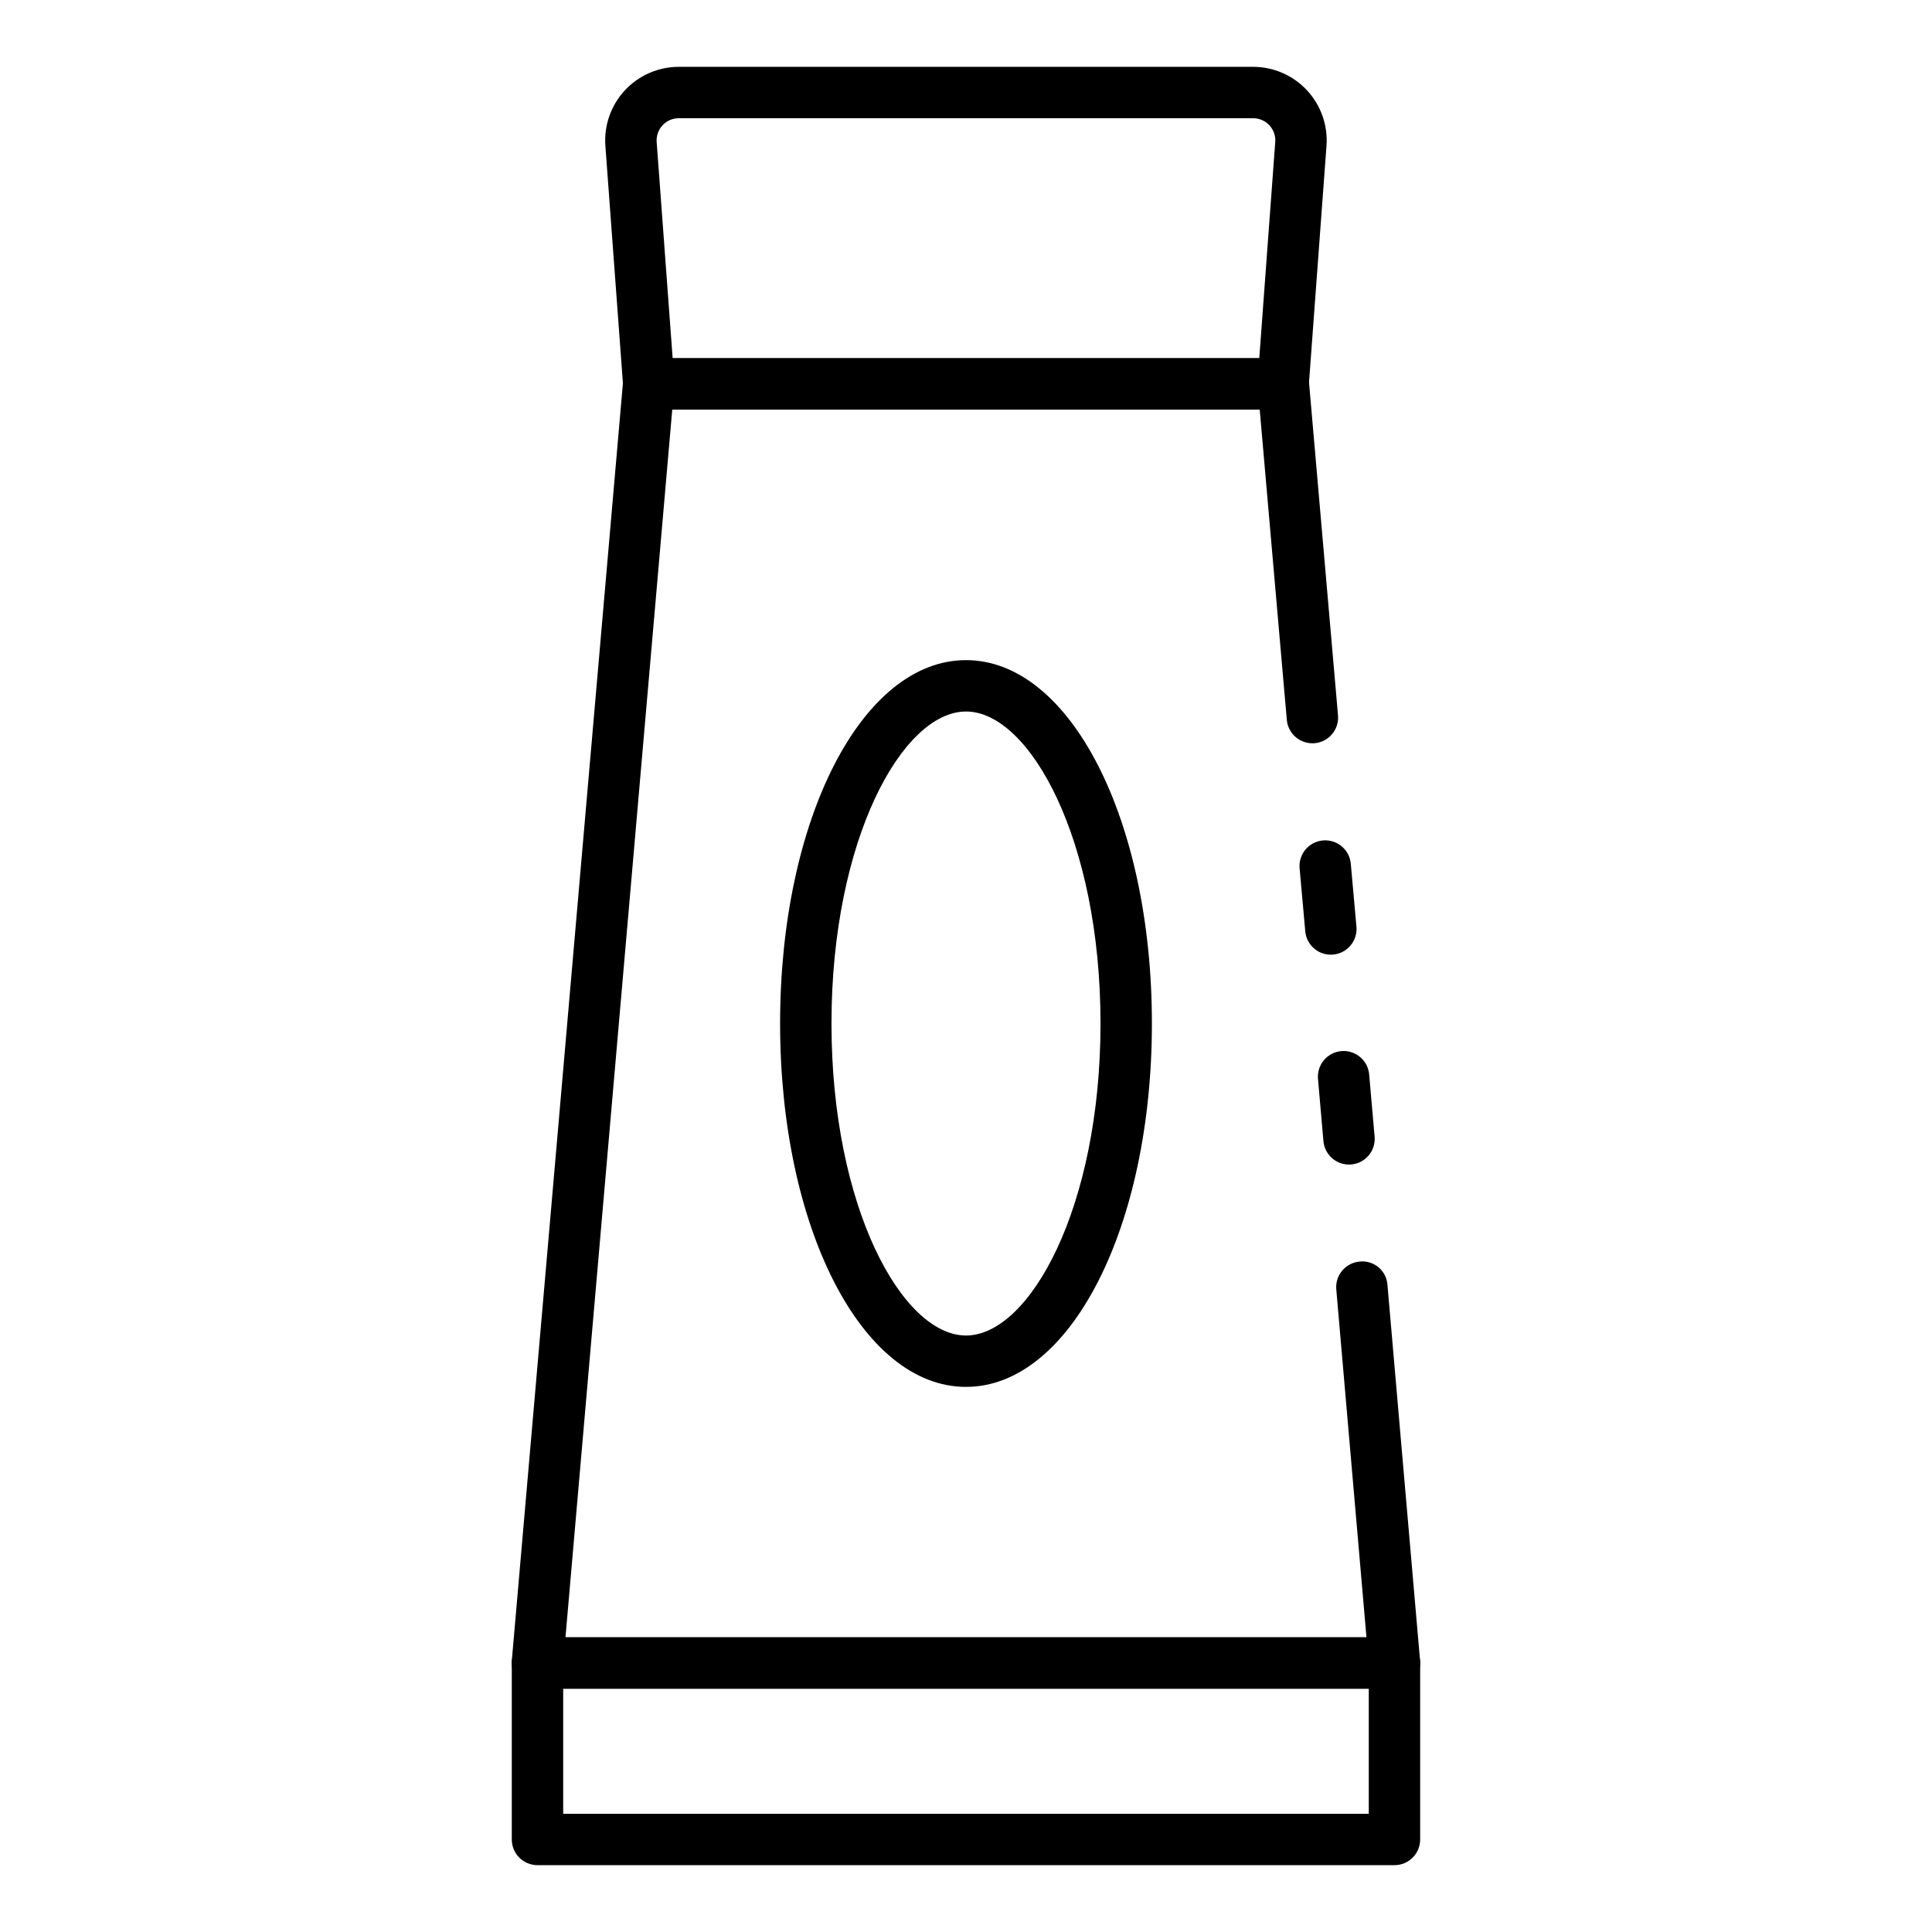 <?xml version="1.0" encoding="UTF-8"?>
<!-- Uploaded to: SVG Repo, www.svgrepo.com, Generator: SVG Repo Mixer Tools -->
<svg fill="#000000" width="800px" height="800px" version="1.1" viewBox="144 144 512 512" xmlns="http://www.w3.org/2000/svg">
 <g>
  <path d="m484.05 252.56h-168.11c-3.574 0.012-6.547-2.746-6.809-6.309l-4.699-63.609c-0.395-5.41 1.477-10.734 5.168-14.707 3.691-3.969 8.871-6.223 14.289-6.223h152.21c5.418 0.004 10.59 2.262 14.277 6.231 3.684 3.969 5.555 9.293 5.16 14.699l-4.699 63.609c-0.258 3.555-3.219 6.309-6.785 6.309zm-161.79-13.617h155.46l4.234-57.305c0.125-1.629-0.441-3.234-1.551-4.434-1.113-1.195-2.676-1.879-4.309-1.875h-152.21c-1.633-0.004-3.195 0.68-4.305 1.875-1.113 1.199-1.676 2.805-1.555 4.434z"/>
  <path d="m501.5 452.62c-3.527-0.004-6.469-2.699-6.777-6.215l-1.43-16.34c-0.195-1.82 0.348-3.641 1.512-5.055 1.16-1.414 2.844-2.297 4.668-2.457 1.82-0.16 3.633 0.422 5.019 1.613 1.391 1.188 2.242 2.887 2.363 4.715l1.43 16.34c0.328 3.738-2.43 7.035-6.168 7.371-0.203 0.02-0.41 0.031-0.617 0.027z"/>
  <path d="m513.56 591.52h-227.12c-1.914 0.004-3.742-0.793-5.035-2.199-1.297-1.41-1.941-3.297-1.773-5.203l29.48-338.98c0.309-3.527 3.266-6.231 6.809-6.219h168.16c3.539-0.012 6.5 2.691 6.805 6.219l7.699 88.438h0.004c0.324 3.746-2.445 7.051-6.191 7.379-3.75 0.324-7.051-2.445-7.379-6.195l-7.184-82.223h-155.68l-28.297 325.37h212.27l-8-92.211c-0.324-3.742 2.445-7.039 6.188-7.367 1.809-0.195 3.617 0.352 5.012 1.523 1.391 1.168 2.246 2.859 2.363 4.672l8.645 99.598c0.168 1.906-0.477 3.793-1.77 5.203-1.297 1.406-3.125 2.203-5.039 2.199z"/>
  <path d="m496.68 397c-3.523-0.004-6.461-2.695-6.773-6.203l-1.496-16.68h-0.004c-0.332-3.746 2.434-7.055 6.18-7.391 3.746-0.336 7.055 2.43 7.391 6.18l1.492 16.68c0.332 3.742-2.434 7.051-6.176 7.387-0.211 0.02-0.418 0.027-0.613 0.027z"/>
  <path d="m513.55 638.29h-227.11c-3.762 0-6.809-3.047-6.809-6.805v-46.762c0-3.758 3.047-6.809 6.809-6.809h227.11c1.805 0 3.535 0.719 4.812 1.996 1.277 1.277 1.996 3.008 1.996 4.812v46.762c0 1.805-0.719 3.535-1.996 4.812-1.277 1.277-3.008 1.992-4.812 1.992zm-220.3-13.613h213.49v-33.145h-213.49z"/>
  <path d="m400 511.54c-27.629 0-49.266-42.301-49.266-96.301 0-54.008 21.637-96.297 49.266-96.297s49.266 42.301 49.266 96.297c-0.004 53.992-21.641 96.301-49.266 96.301zm0-178.98c-16.863 0-35.648 33.961-35.648 82.68s18.781 82.684 35.648 82.684c16.863 0 35.648-33.961 35.648-82.688-0.004-48.727-18.785-82.68-35.648-82.68z"/>
 </g>
</svg>